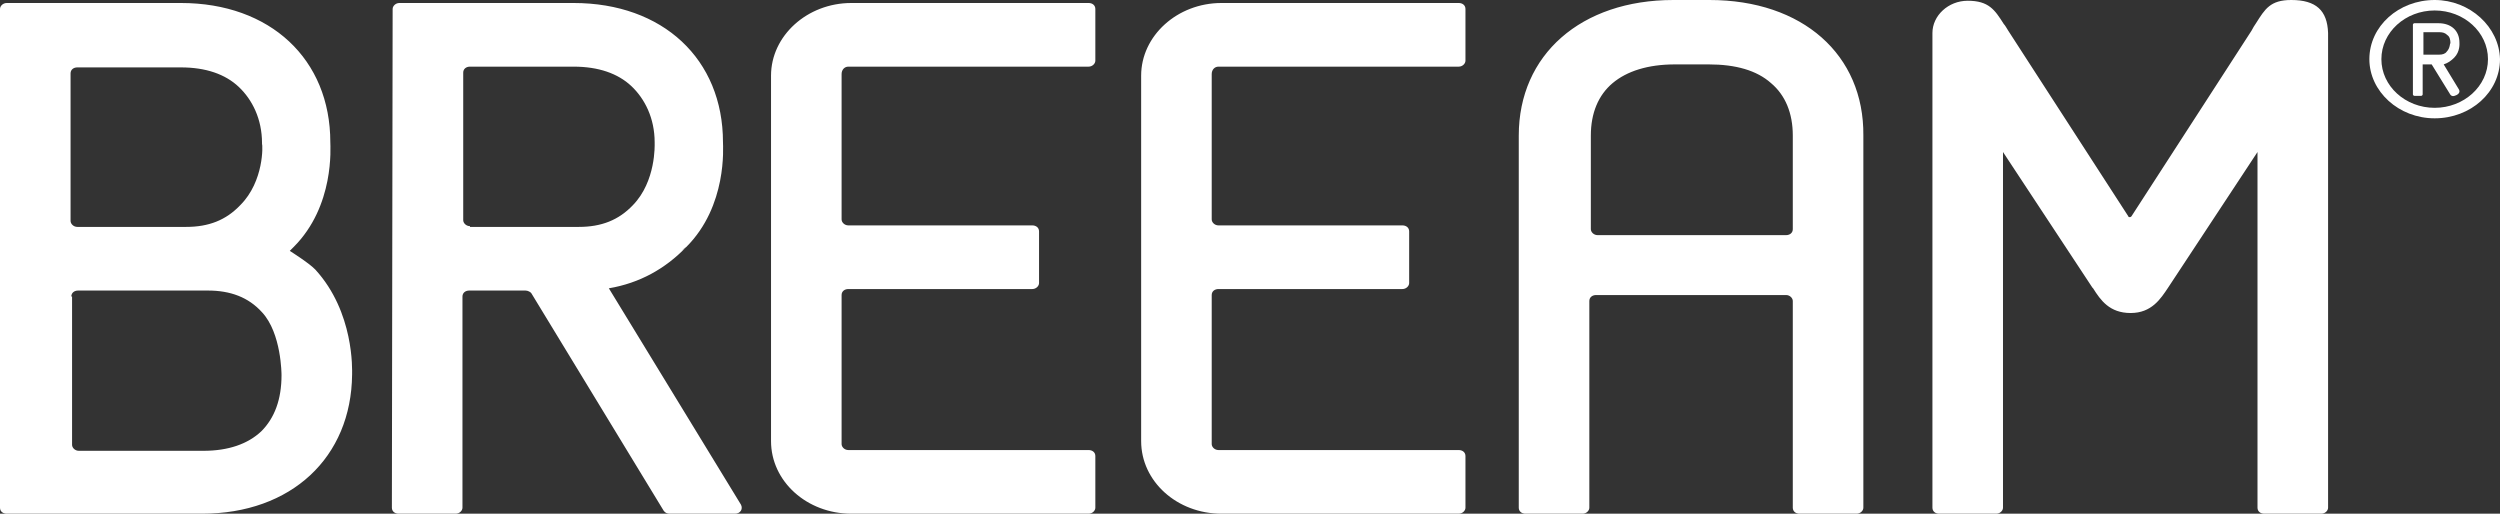 <?xml version="1.0" encoding="UTF-8"?>
<svg width="146px" height="30px" viewBox="0 0 146 30" version="1.1" xmlns="http://www.w3.org/2000/svg" xmlns:xlink="http://www.w3.org/1999/xlink">
    <rect x="0" y="0" width="146" height="30" fill="#333333" stroke="none"/>
    <title>icon-certificado-breeam-white</title>
    <g id="DS-HOME-MEGAMENU" stroke="none" stroke-width="1" fill="none" fill-rule="evenodd">
        <g id="DS-HOME-MEGA-MENU-PROFESIONALES" transform="translate(-1305, -231)" fill="#FFFFFF">
            <g id="icon-certificado-breeam-white" transform="translate(1305, 231)">
                <path d="M142.887,3.017 C142.799,3.149 142.624,3.192 142.449,3.192 L141.528,3.192 L141.528,1.88 L142.449,1.88 C142.668,1.88 142.799,1.924 142.931,2.055 C143.062,2.143 143.106,2.318 143.106,2.536 C143.062,2.493 143.106,2.799 142.887,3.017 L142.887,3.017 Z M143.326,3.367 C143.676,3.017 143.632,2.536 143.632,2.493 C143.632,1.793 143.15,1.356 142.405,1.356 L141.002,1.356 C140.958,1.356 140.914,1.399 140.914,1.443 L140.914,5.51 C140.914,5.554 140.958,5.598 141.002,5.598 L141.396,5.598 C141.44,5.598 141.484,5.554 141.484,5.51 L141.484,3.761 L142.01,3.761 L143.062,5.466 C143.15,5.641 143.282,5.641 143.457,5.554 C143.632,5.466 143.676,5.335 143.589,5.204 L142.712,3.761 C142.975,3.673 143.15,3.542 143.326,3.367 L143.326,3.367 Z M71.159,3.892 L85.189,3.892 C85.408,3.892 85.583,3.717 85.583,3.542 L85.583,0.525 C85.583,0.306 85.408,0.175 85.189,0.175 L71.334,0.175 C68.747,0.175 66.643,2.099 66.643,4.417 L66.643,25.758 C66.643,28.12 68.747,30 71.334,30 L85.189,30 C85.408,30 85.583,29.825 85.583,29.65 L85.583,26.633 C85.583,26.414 85.408,26.283 85.189,26.283 L71.159,26.283 C70.939,26.283 70.764,26.108 70.764,25.933 L70.764,17.23 C70.764,17.012 70.939,16.88 71.159,16.88 L81.9,16.88 C82.12,16.88 82.295,16.706 82.295,16.531 L82.295,13.513 C82.295,13.294 82.12,13.163 81.9,13.163 L71.159,13.163 C70.939,13.163 70.764,12.988 70.764,12.813 L70.764,4.329 C70.764,4.067 70.939,3.892 71.159,3.892 L71.159,3.892 Z M49.544,3.892 L63.574,3.892 C63.793,3.892 63.968,3.717 63.968,3.542 L63.968,0.525 C63.968,0.306 63.793,0.175 63.574,0.175 L49.719,0.175 C47.132,0.175 45.028,2.099 45.028,4.417 L45.028,25.758 C45.028,28.12 47.132,30 49.719,30 L63.574,30 C63.793,30 63.968,29.825 63.968,29.65 L63.968,26.633 C63.968,26.414 63.793,26.283 63.574,26.283 L49.544,26.283 C49.324,26.283 49.149,26.108 49.149,25.933 L49.149,17.23 C49.149,17.012 49.324,16.88 49.544,16.88 L60.285,16.88 C60.505,16.88 60.68,16.706 60.68,16.531 L60.68,13.513 C60.68,13.294 60.505,13.163 60.285,13.163 L49.544,13.163 C49.324,13.163 49.149,12.988 49.149,12.813 L49.149,4.329 C49.149,4.067 49.324,3.892 49.544,3.892 L49.544,3.892 Z M16.924,14.65 L17.143,14.431 C19.554,12.026 19.291,8.571 19.291,8.309 C19.291,3.455 15.784,0.175 10.566,0.175 L0.395,0.175 C0.175,0.175 0,0.35 0,0.525 L0,29.65 C0,29.869 0.175,30 0.395,30 L11.794,30 C17.011,30 20.519,26.72 20.563,21.866 C20.563,21.603 20.694,18.236 18.414,15.743 C18.02,15.35 17.318,14.913 16.924,14.65 L16.924,14.65 Z M14.03,11.983 C13.197,12.857 12.189,13.251 10.873,13.251 L4.516,13.251 C4.297,13.251 4.121,13.076 4.121,12.901 L4.121,4.286 C4.121,4.067 4.297,3.936 4.516,3.936 L10.566,3.936 C12.013,3.936 13.153,4.329 13.942,5.073 C14.732,5.816 15.302,6.953 15.302,8.353 L15.302,8.397 C15.345,8.44 15.433,10.583 14.03,11.983 L14.03,11.983 Z M4.165,17.318 C4.165,17.099 4.341,16.968 4.56,16.968 L12.145,16.968 C13.46,16.968 14.512,17.362 15.302,18.236 C16.441,19.461 16.441,21.866 16.441,21.91 C16.441,23.309 16.047,24.402 15.258,25.19 C14.468,25.933 13.329,26.327 11.882,26.327 L4.604,26.327 C4.384,26.327 4.209,26.152 4.209,25.977 L4.209,17.318 L4.165,17.318 Z M43.274,29.475 L35.557,16.837 C37.355,16.531 38.846,15.7 40.073,14.431 L39.81,14.65 C39.898,14.563 39.986,14.475 40.073,14.431 C42.485,12.026 42.222,8.571 42.222,8.309 C42.222,3.455 38.714,0.175 33.497,0.175 L23.325,0.175 C23.106,0.175 22.93,0.35 22.93,0.525 L22.886,29.65 C22.886,29.869 23.062,30 23.281,30 L26.613,30 C26.832,30 27.008,29.825 27.008,29.65 L27.008,17.318 C27.008,17.099 27.183,16.968 27.402,16.968 L30.691,16.968 C30.822,16.968 30.998,17.055 31.041,17.143 L38.758,29.825 C38.846,29.956 38.977,30 39.109,30 L42.923,30 C43.23,30 43.405,29.738 43.274,29.475 L43.274,29.475 Z M27.446,13.207 C27.227,13.207 27.052,13.032 27.052,12.857 L27.052,4.242 C27.052,4.023 27.227,3.892 27.446,3.892 L33.497,3.892 C34.944,3.892 36.083,4.286 36.873,5.029 C37.662,5.773 38.232,6.91 38.232,8.309 L38.232,8.353 C38.232,8.44 38.32,10.583 36.96,11.983 C36.127,12.857 35.119,13.251 33.804,13.251 L27.446,13.251 L27.446,13.207 Z M133.811,0 C132.584,0 132.277,0.525 131.751,1.356 C131.663,1.487 131.575,1.618 131.488,1.793 L124.473,12.638 C124.429,12.682 124.385,12.682 124.385,12.682 C124.341,12.682 124.297,12.682 124.297,12.638 L117.282,1.793 C117.195,1.662 117.107,1.487 117.019,1.399 C116.493,0.569 116.142,0.044 114.915,0.044 C113.775,0.044 112.854,0.918 112.854,1.924 L112.854,29.65 C112.854,29.869 113.029,30 113.249,30 L116.581,30 C116.8,30 116.975,29.825 116.975,29.65 L116.975,8.878 L122.193,16.793 L122.237,16.837 C122.675,17.536 123.201,18.28 124.429,18.28 C125.656,18.28 126.183,17.449 126.621,16.793 L131.838,8.878 L131.838,29.65 C131.838,29.869 132.014,30 132.233,30 L135.565,30 C135.784,30 135.96,29.825 135.96,29.65 L135.96,1.924 C135.916,0.612 135.258,0 133.811,0 L133.811,0 Z M99.832,0 L97.728,0 C92.335,0 88.696,3.192 88.696,7.915 L88.696,29.65 C88.696,29.869 88.871,30 89.091,30 L92.423,30 C92.642,30 92.817,29.825 92.817,29.65 L92.817,17.58 C92.817,17.362 92.993,17.23 93.212,17.23 L104.305,17.23 C104.524,17.23 104.699,17.405 104.699,17.58 L104.699,29.65 C104.699,29.869 104.874,30 105.094,30 L108.426,30 C108.645,30 108.82,29.825 108.82,29.65 L108.82,7.915 C108.864,3.192 105.269,0 99.832,0 L99.832,0 Z M104.699,7.915 L104.699,13.382 C104.699,13.601 104.524,13.732 104.305,13.732 L93.3,13.732 C93.08,13.732 92.905,13.557 92.905,13.382 L92.905,7.915 C92.905,6.603 93.344,5.554 94.177,4.854 C95.01,4.155 96.237,3.761 97.816,3.761 L99.789,3.761 C101.367,3.761 102.595,4.111 103.428,4.854 C104.261,5.554 104.699,6.603 104.699,7.915 L104.699,7.915 Z" id="Fill-1"></path>
                <path d="M142.186,6.297 C140.476,6.297 139.073,5.029 139.073,3.455 C139.073,1.88 140.476,0.612 142.186,0.612 C143.895,0.612 145.298,1.88 145.298,3.455 C145.298,5.029 143.895,6.297 142.186,6.297 M142.186,0 C140.081,0 138.371,1.531 138.371,3.455 C138.371,5.335 140.081,6.91 142.186,6.91 C144.29,6.91 146,5.379 146,3.455 C145.956,1.574 144.246,0 142.186,0" id="Fill-3"></path>
            </g>
        </g>
    </g>
</svg>